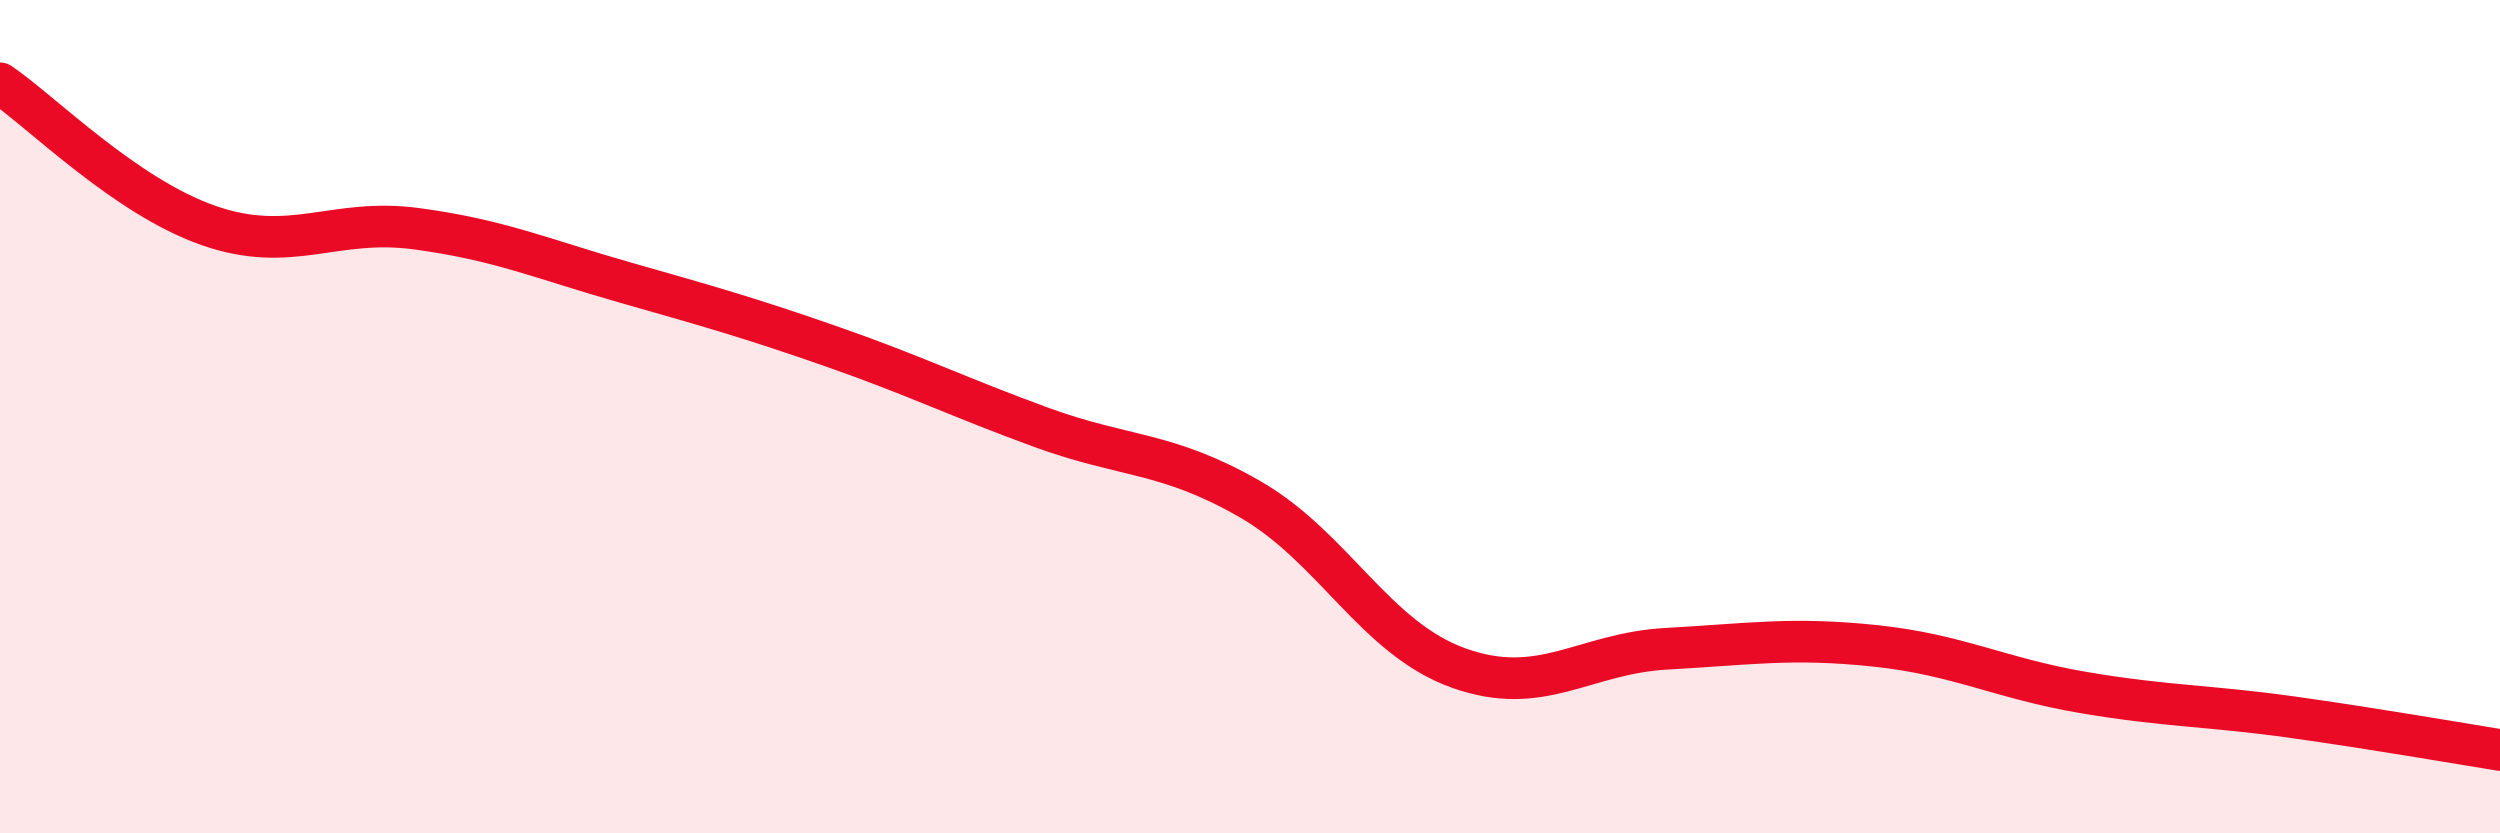 
    <svg width="60" height="20" viewBox="0 0 60 20" xmlns="http://www.w3.org/2000/svg">
      <path
        d="M 0,2 C 1,2.68 3,4.71 5,5.41 C 7,6.11 8,5.22 10,5.49 C 12,5.76 13,6.21 15,6.78 C 17,7.35 18,7.63 20,8.33 C 22,9.03 23,9.53 25,10.26 C 27,10.99 28,10.83 30,11.98 C 32,13.13 33,15.31 35,16.03 C 37,16.75 38,15.68 40,15.57 C 42,15.46 43,15.29 45,15.5 C 47,15.71 48,16.28 50,16.62 C 52,16.96 53,16.93 55,17.21 C 57,17.49 59,17.84 60,18L60 20L0 20Z"
        fill="#EB0A25"
        opacity="0.1"
        stroke-linecap="round"
        stroke-linejoin="round"
      />
      <path
        d="M 0,2 C 1,2.68 3,4.71 5,5.41 C 7,6.11 8,5.22 10,5.49 C 12,5.76 13,6.21 15,6.78 C 17,7.35 18,7.63 20,8.33 C 22,9.03 23,9.53 25,10.26 C 27,10.99 28,10.83 30,11.98 C 32,13.13 33,15.31 35,16.03 C 37,16.75 38,15.68 40,15.57 C 42,15.46 43,15.29 45,15.5 C 47,15.71 48,16.28 50,16.62 C 52,16.96 53,16.93 55,17.21 C 57,17.49 59,17.84 60,18"
        stroke="#EB0A25"
        stroke-width="1"
        fill="none"
        stroke-linecap="round"
        stroke-linejoin="round"
      />
    </svg>
  